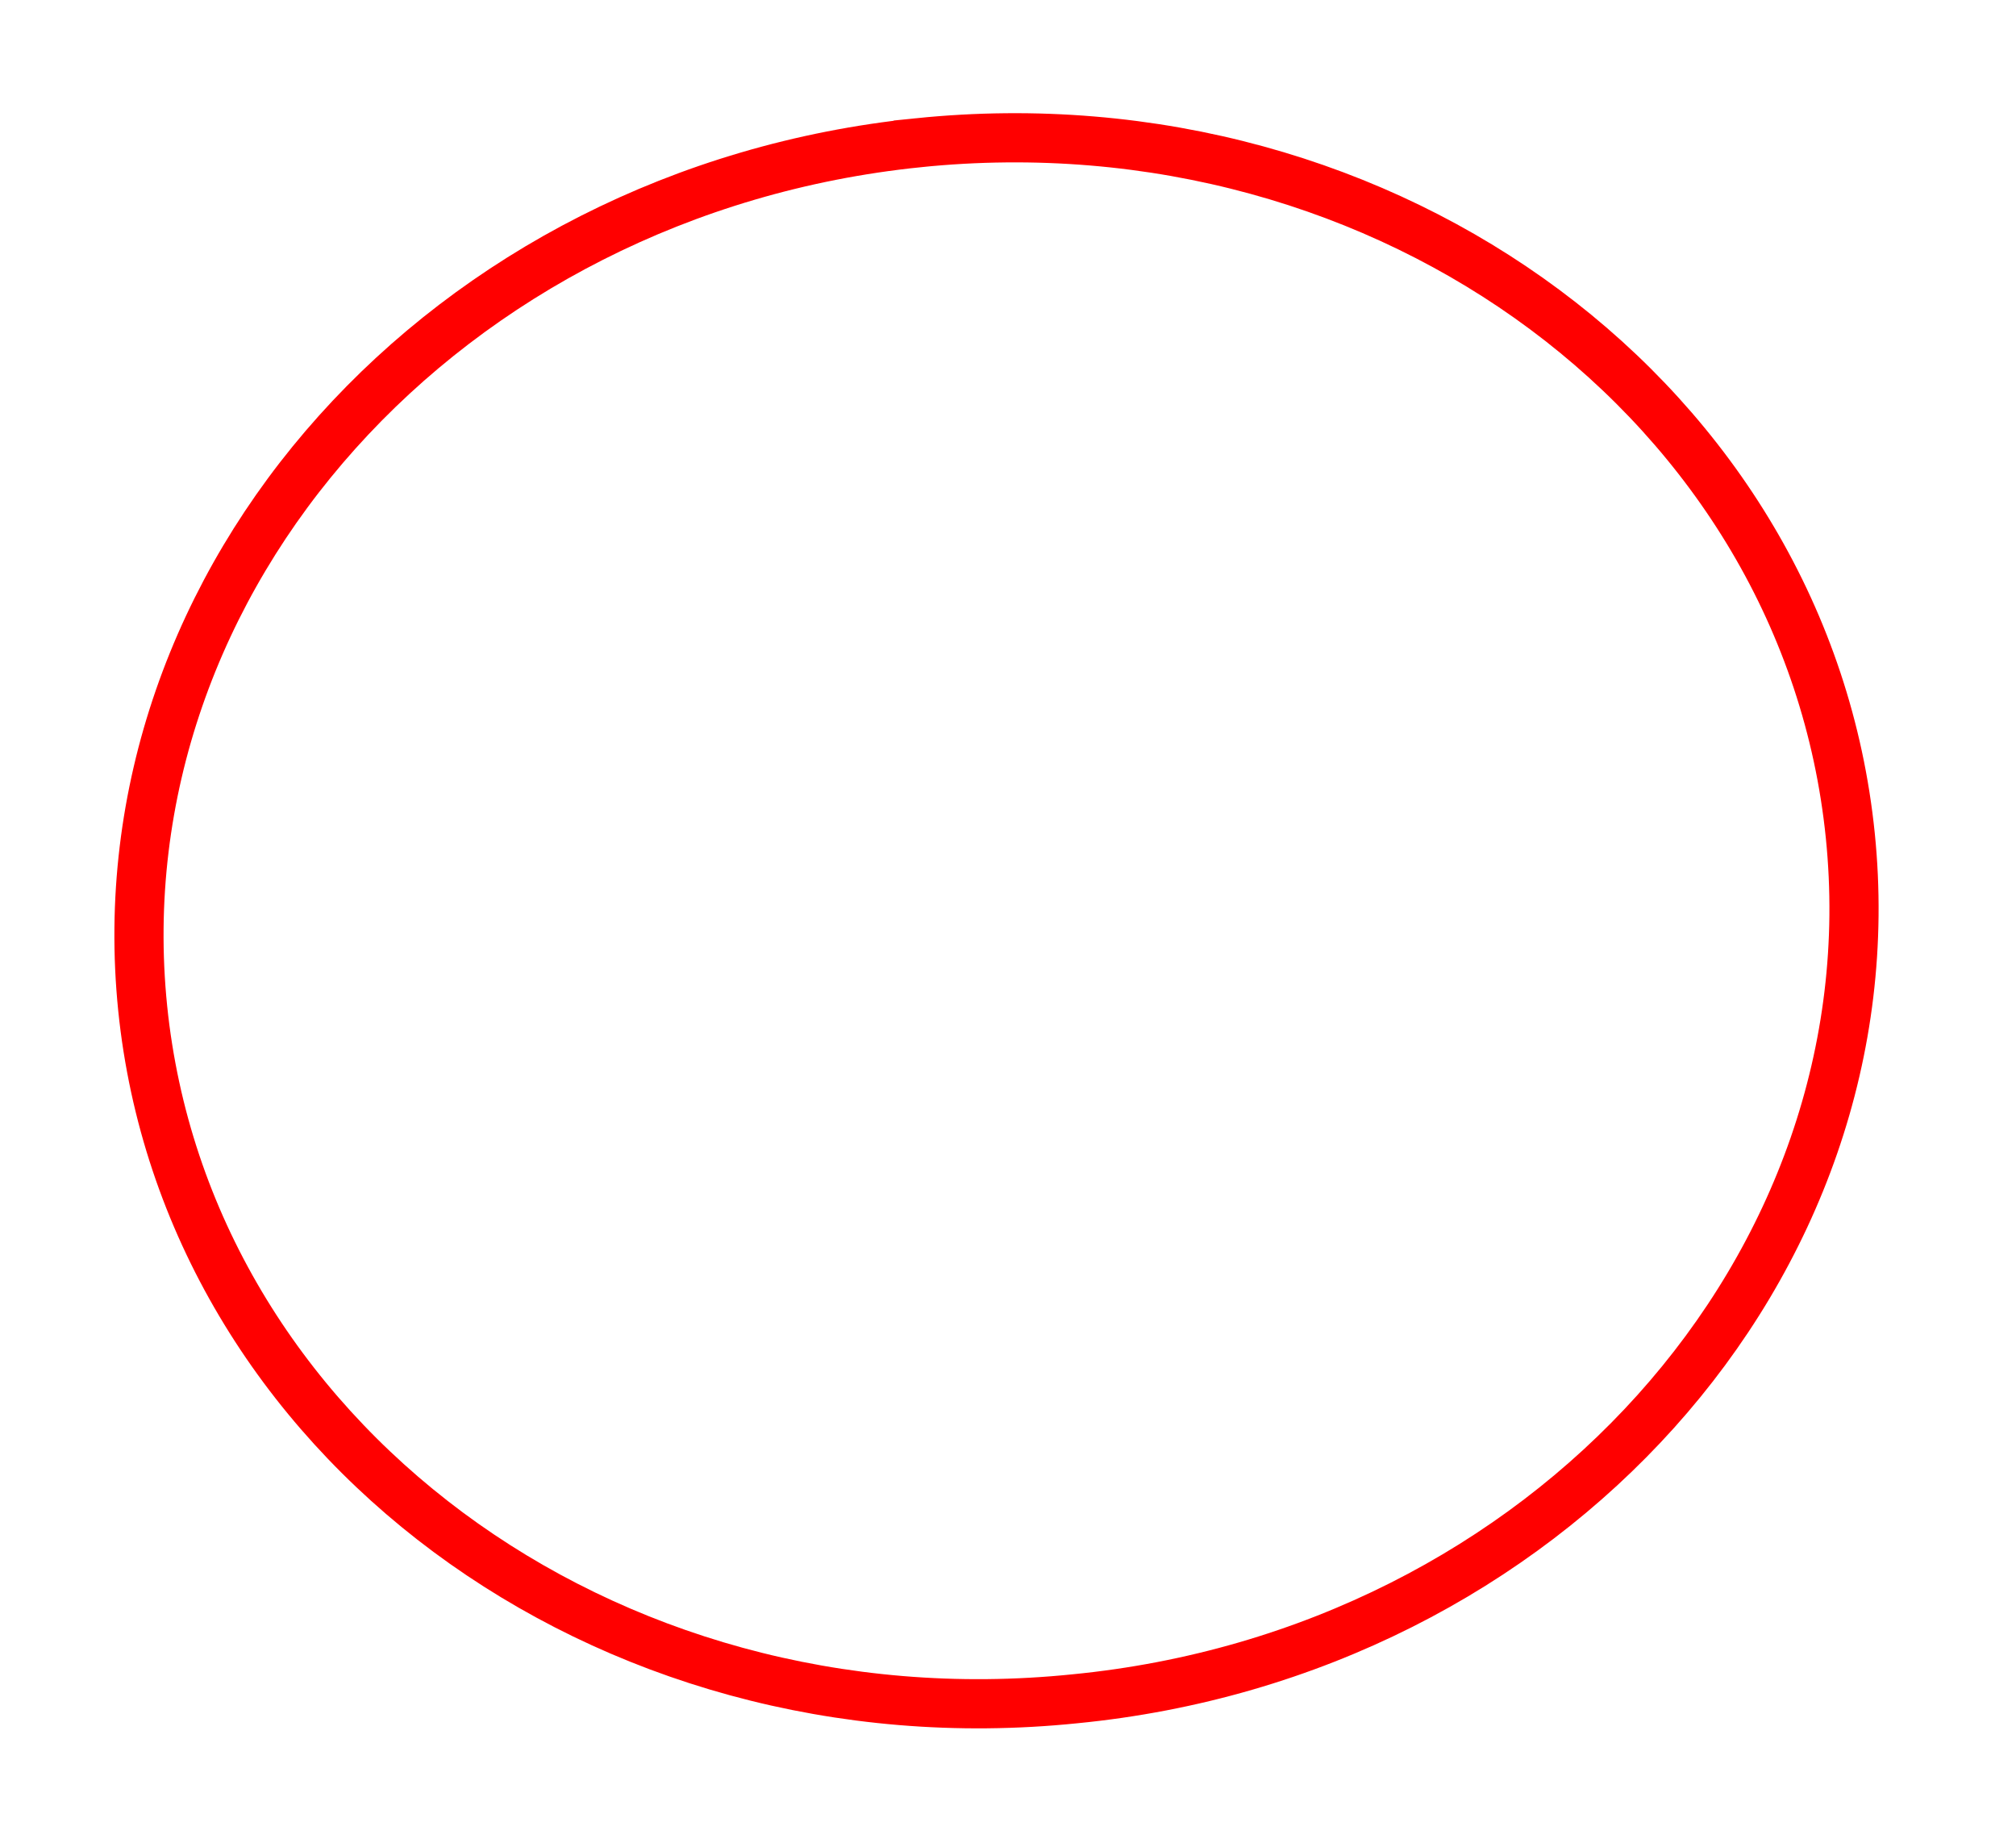 <?xml version="1.0" encoding="UTF-8"?> <svg xmlns="http://www.w3.org/2000/svg" xmlns:xlink="http://www.w3.org/1999/xlink" xml:space="preserve" width="40.976mm" height="37.375mm" version="1.1" style="shape-rendering:geometricPrecision; text-rendering:geometricPrecision; image-rendering:optimizeQuality; fill-rule:evenodd; clip-rule:evenodd" viewBox="0 0 876 799"> <defs> <style type="text/css"> .str1 {stroke:white;stroke-width:4.274} .str0 {stroke:red;stroke-width:21.368} .fil0 {fill:none} </style> <clipPath id="id0"> <rect x="136" y="248" width="657" height="347"></rect> </clipPath> </defs> <g id="Слой_x0020_1">  <path class="fil0 str0" d="M399 62c205,-21 386,114 405,301 19,187 -132,355 -337,375 -205,21 -386,-114 -405,-300 -19,-187 132,-355 337,-376z"></path> <g style="clip-path:url(#id0)"> <image x="136" y="248" width="657" height="347"></image> </g> <rect class="fil0 str1" x="2" y="2" width="871" height="794"></rect> </g> </svg> 